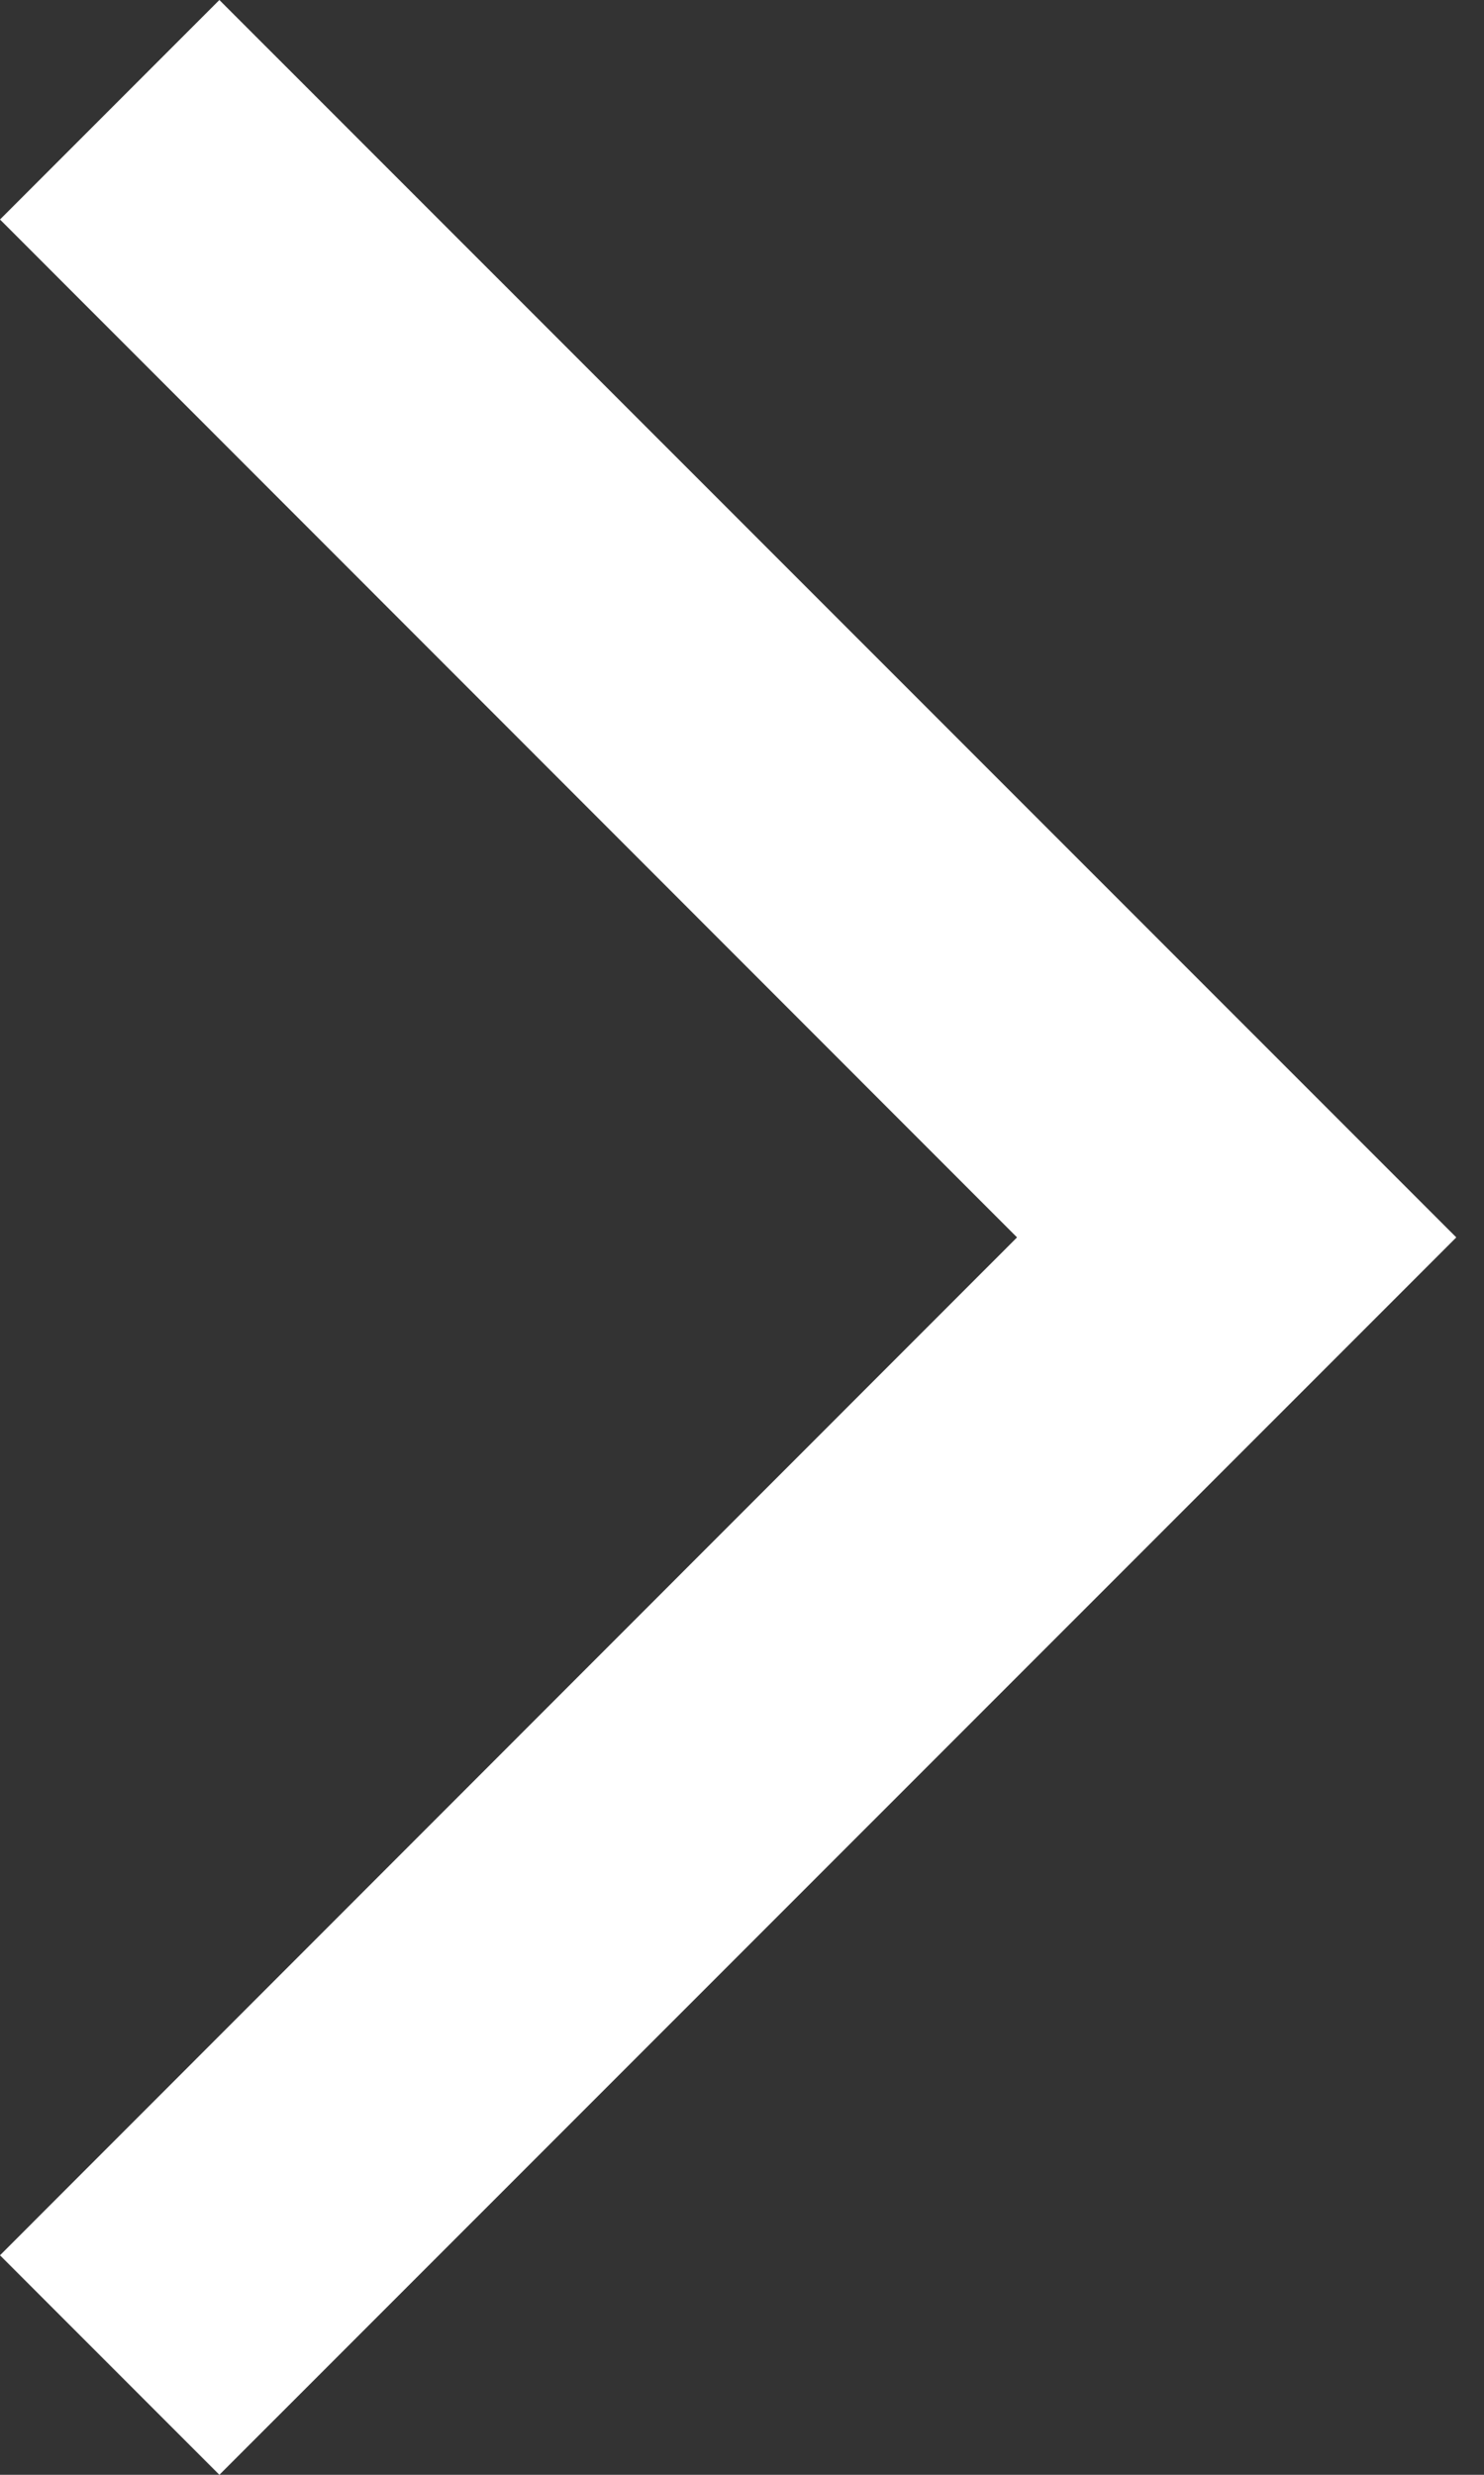 <svg width="6" height="10" viewBox="0 0 6 10" fill="none" xmlns="http://www.w3.org/2000/svg">
<rect x="0" y="0" width="6" height="10" fill="#333333" stroke="none"/>
<path d="M0.887 10L0 9.113L4.112 5L0 0.887L0.887 0L5.888 5L0.887 10Z" fill="white"/>
</svg>
